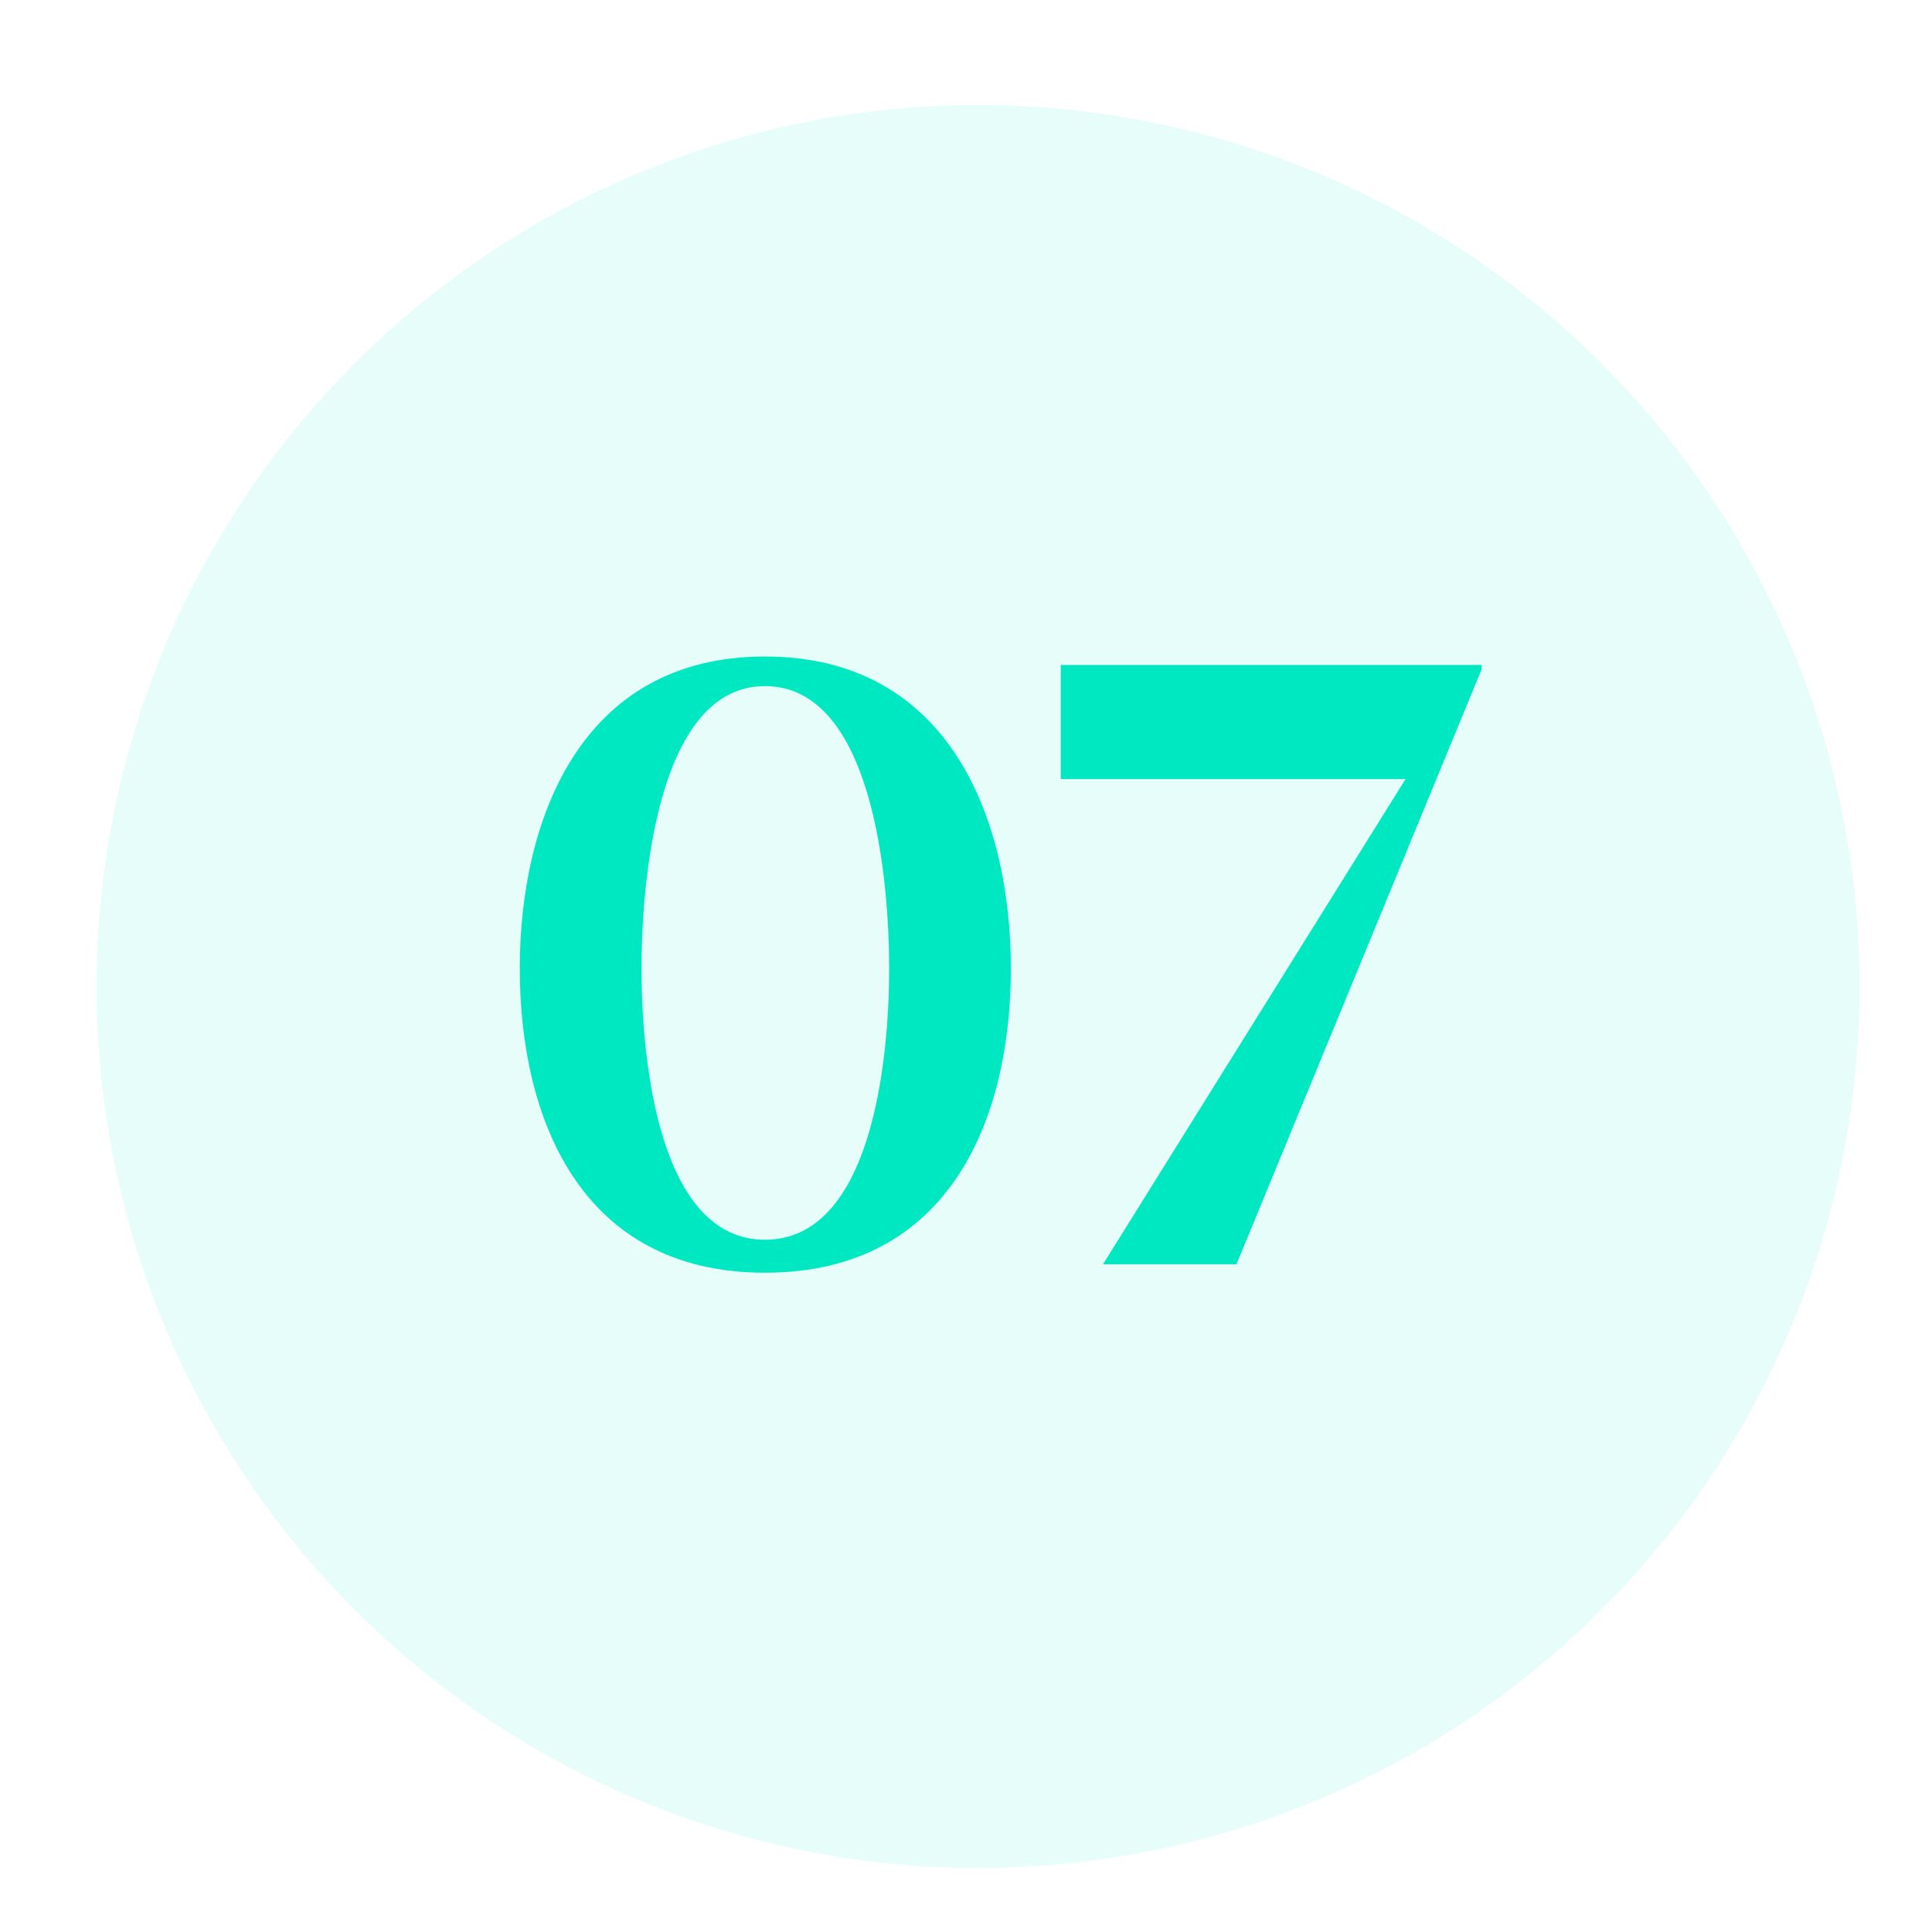 <?xml version="1.0" encoding="UTF-8"?> <svg xmlns="http://www.w3.org/2000/svg" xmlns:xlink="http://www.w3.org/1999/xlink" width="80" height="80" viewBox="0 0 80 80"><defs><clipPath id="clip-Icon-enjeux-etapes-07"><rect width="80" height="80"></rect></clipPath></defs><g id="Icon-enjeux-etapes-07" clip-path="url(#clip-Icon-enjeux-etapes-07)"><path id="Tracé_9815" data-name="Tracé 9815" d="M36.5,0A36.5,36.5,0,1,1,0,36.5,36.5,36.5,0,0,1,36.5,0Z" transform="translate(4 4.35)" fill="#00e8c2" opacity="0.1"></path><path id="Tracé_9821" data-name="Tracé 9821" d="M-19.477-12.25c0,6.16,2.485,12.6,10.15,12.6C-1.628.35.858-6.09.858-12.25c0-6.09-2.485-12.915-10.185-12.915C-16.993-25.165-19.477-18.34-19.477-12.25Zm5.04,0c0-3.71.7-11.69,5.11-11.69,4.445,0,5.145,7.945,5.145,11.69s-.7,11.235-5.145,11.235C-13.737-1.015-14.437-8.505-14.437-12.25Zm34.79-12.39v-.175H2.923v4.725H17.2L4.673,0H10.2Z" transform="translate(41 52.35)" fill="#00e8c2"></path></g></svg> 